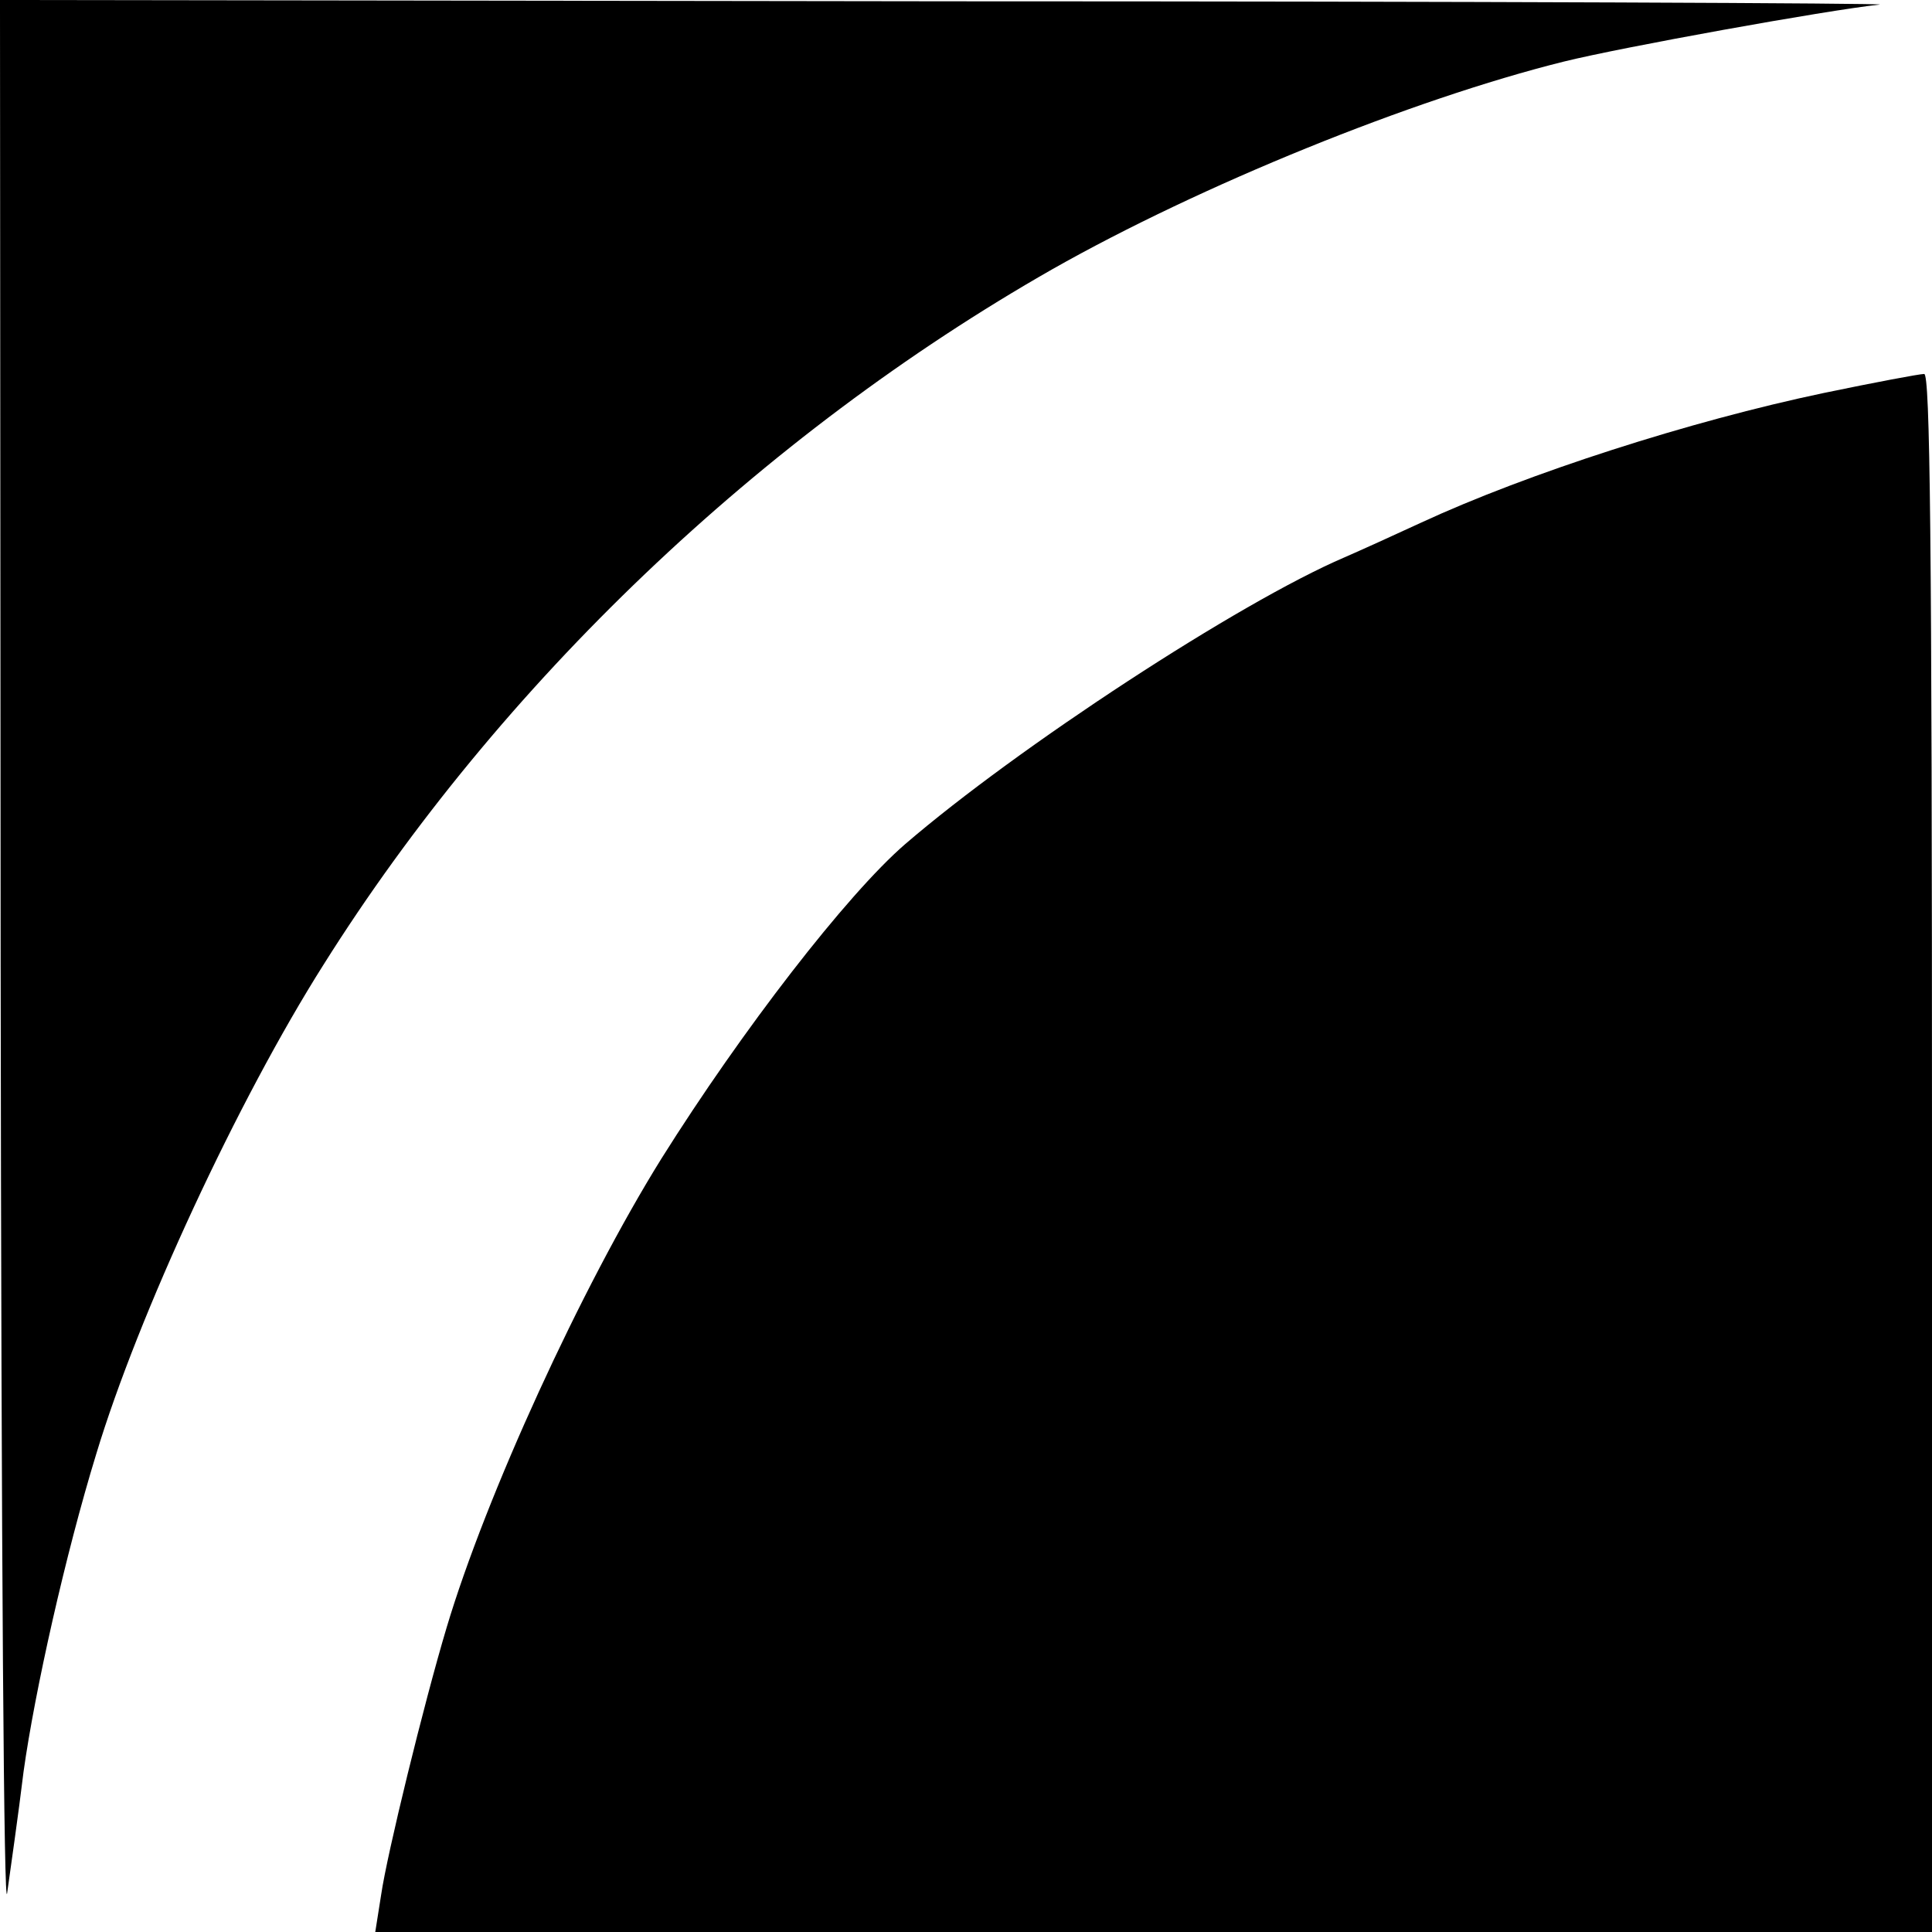 <?xml version="1.0" standalone="no"?>
<!DOCTYPE svg PUBLIC "-//W3C//DTD SVG 20010904//EN"
 "http://www.w3.org/TR/2001/REC-SVG-20010904/DTD/svg10.dtd">
<svg version="1.0" xmlns="http://www.w3.org/2000/svg"
 width="295pt" height="295pt" viewBox="0 0 295 295"
 preserveAspectRatio="xMidYMid meet">
<g transform="translate(0,295) scale(0.1,-0.1)"
fill="#000000" stroke="none">
<path d="M1 1473 c1 -910 5 -1453 10 -1413 5 36 17 119 25 185 17 122 64 332
111 485 64 212 216 540 347 747 269 428 669 809 1113 1062 226 128 548 259
781 317 89 22 399 78 482 87 19 2 -619 5 -1417 5 l-1453 2 1 -1477z"/>
<path d="M2785 2350 c-205 -43 -453 -123 -615 -198 -41 -19 -94 -43 -117 -53
-161 -69 -499 -290 -671 -438 -89 -77 -249 -284 -372 -480 -122 -196 -268
-515 -328 -716 -35 -117 -91 -346 -100 -408 l-9 -57 1189 0 1188 0 0 1190 c0
946 -3 1190 -12 1189 -7 0 -76 -13 -153 -29z"/>
</g>
</svg>
